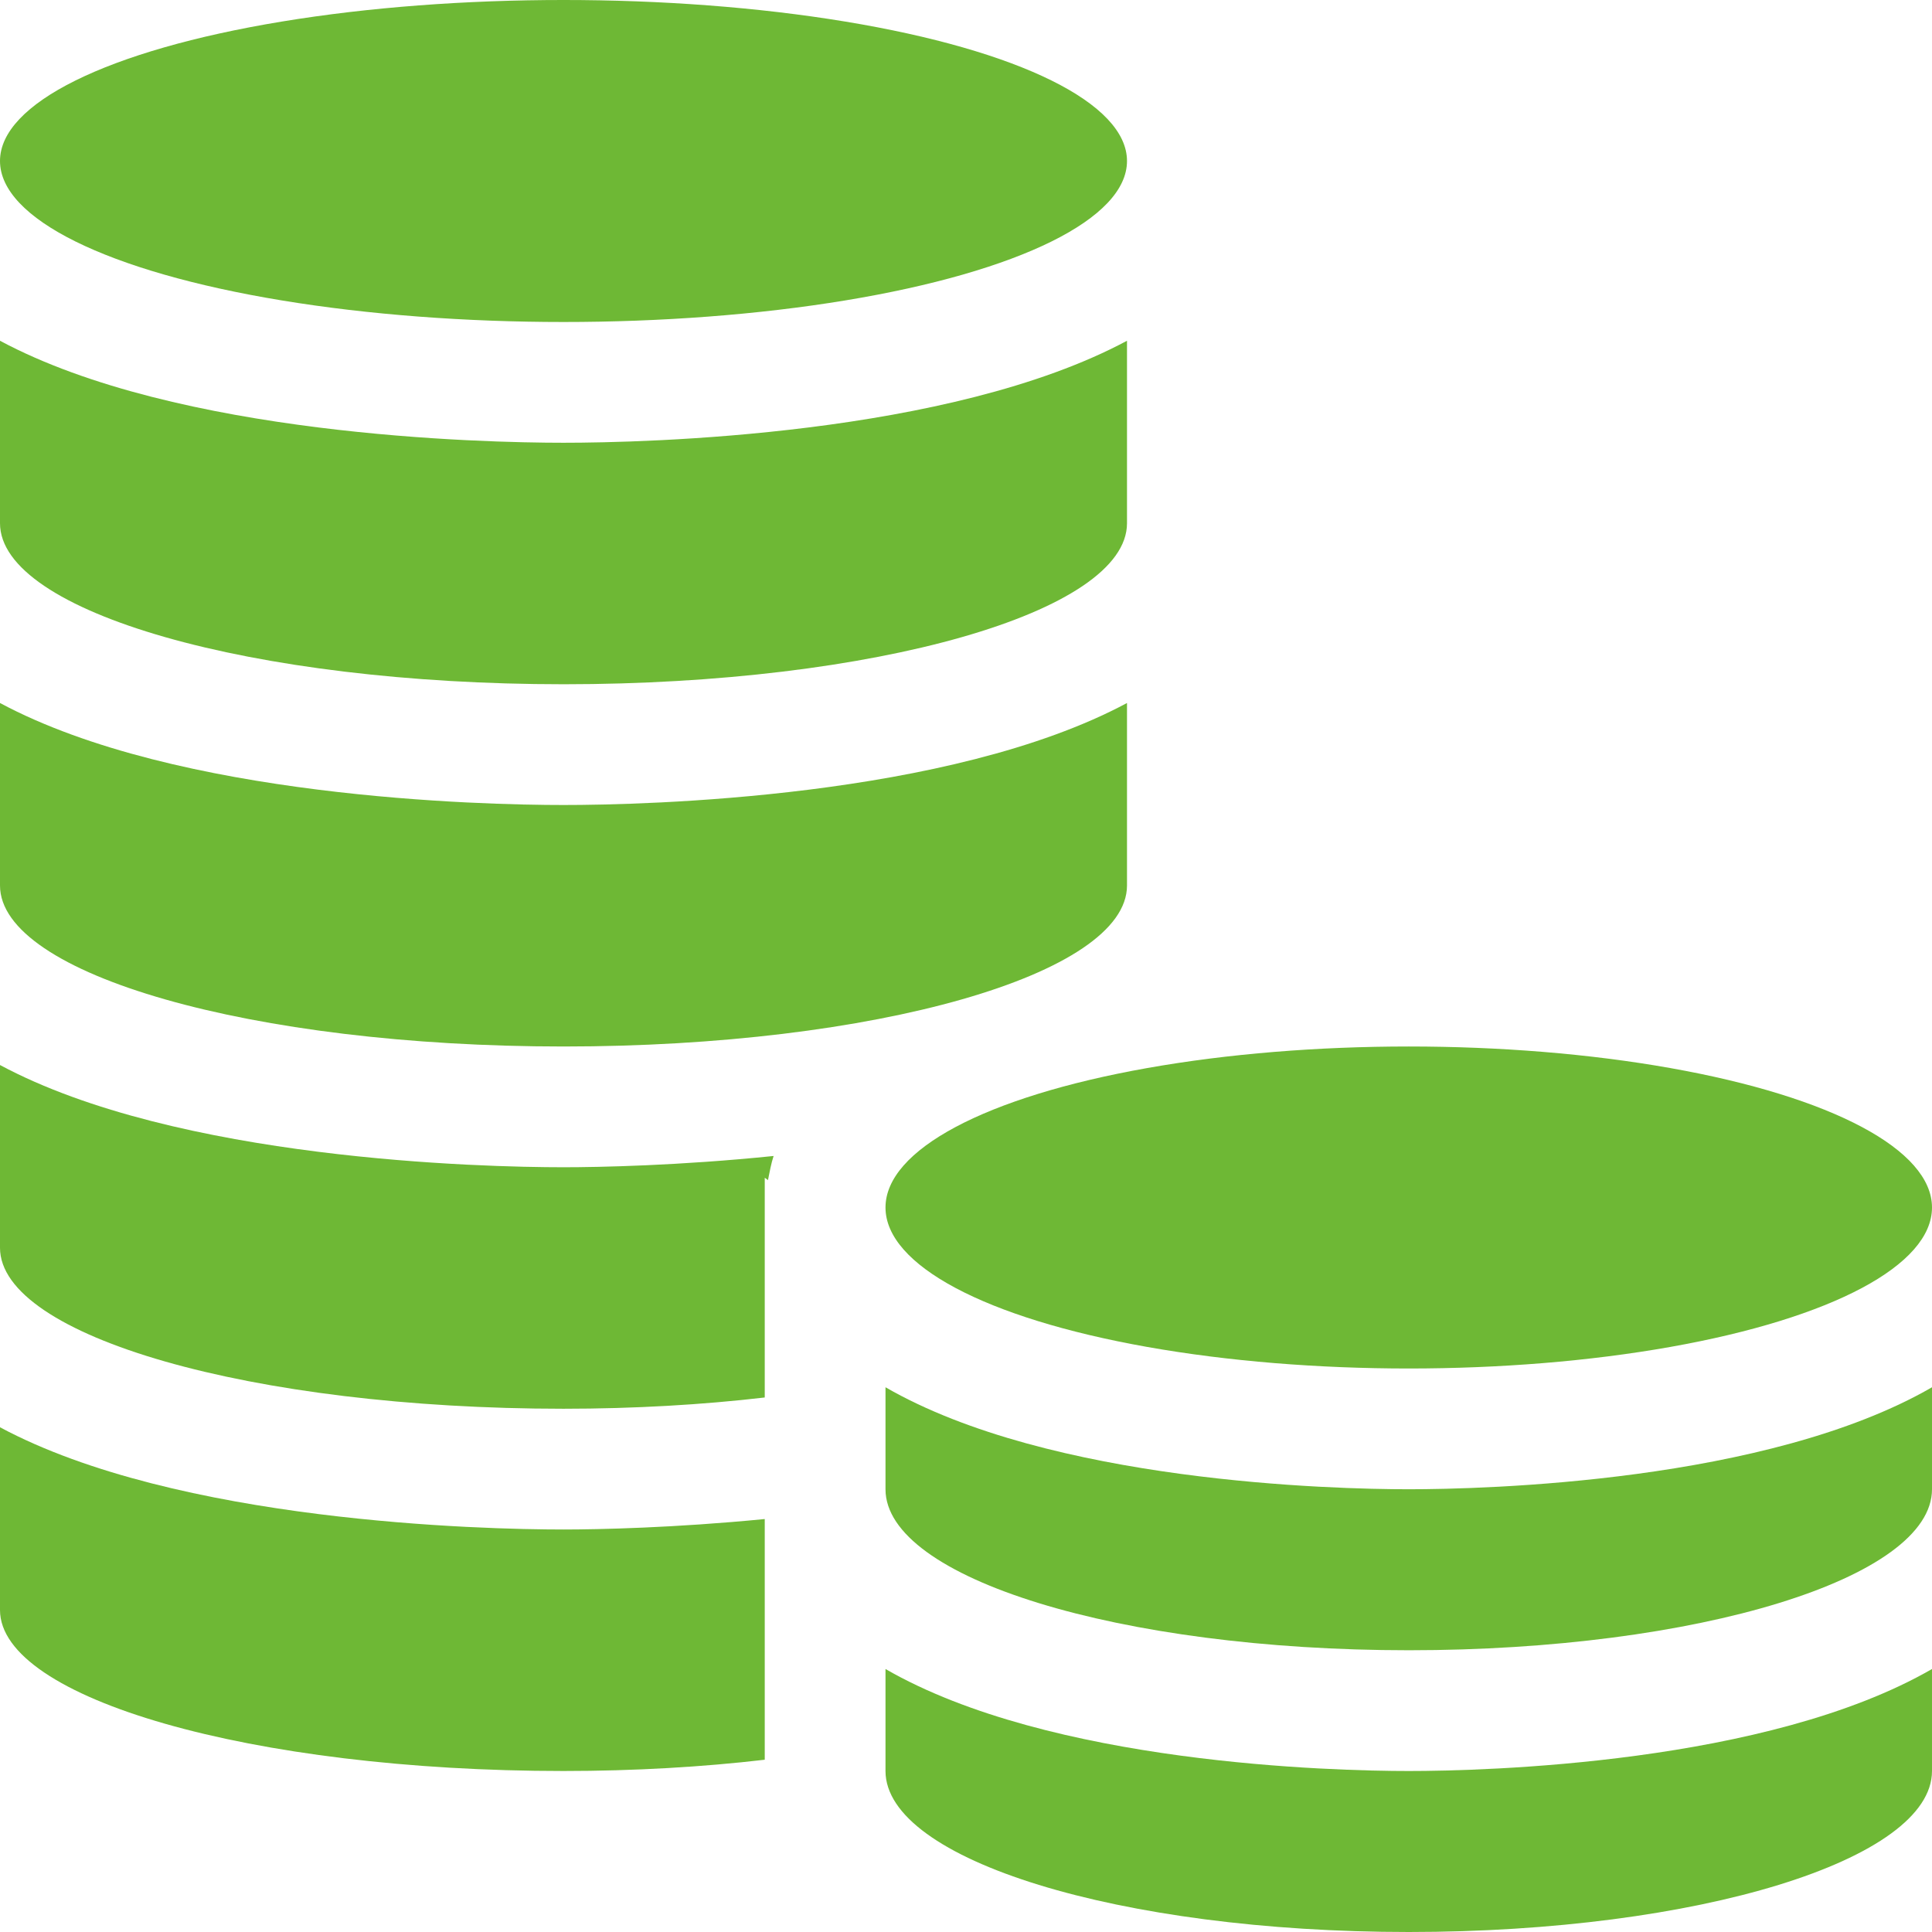 <svg xmlns="http://www.w3.org/2000/svg" version="1.1" xmlns:xlink="http://www.w3.org/1999/xlink" xmlns:svgjs="http://svgjs.com/svgjs" width="512" height="512" x="0" y="0" viewBox="0 0 24 24" style="enable-background:new 0 0 512 512" xml:space="preserve" class=""><g><ellipse cx="7" cy="2" rx="7" ry="2" fill="#6eb835" data-original="#000000" class=""></ellipse><path d="M7 8.5c3.866 0 7-.895 7-2V4.233C11.796 5.414 8.004 5.5 7 5.5s-4.796-.086-7-1.267V6.5c0 1.105 3.134 2 7 2zM9.5 18.87v2.99c-.77.09-1.62.14-2.5.14-3.87 0-7-.9-7-2v-2.27C2.2 18.91 6 19 7 19c.43 0 1.38-.02 2.5-.13zM9.61 14.36c-.03.09-.05.2-.07.3l-.04-.03v2.73c-.77.09-1.62.14-2.5.14-3.87 0-7-.9-7-2v-2.27c2.2 1.18 6 1.27 7 1.27.44 0 1.44-.02 2.61-.14zM7 10c-1.004 0-4.796-.086-7-1.267V11c0 1.105 3.134 2 7 2s7-.895 7-2V8.733C11.796 9.914 8.004 10 7 10z" fill="#6eb835" data-original="#000000" class=""></path><ellipse cx="17.5" cy="15" rx="6.5" ry="2" fill="#6eb835" data-original="#000000" class=""></ellipse><path d="M17.5 20.5c3.59 0 6.5-.895 6.5-2v-1.267c-2.046 1.182-5.568 1.267-6.5 1.267s-4.454-.086-6.5-1.267V18.5c0 1.105 2.91 2 6.5 2zM17.5 22c-.932 0-4.454-.086-6.5-1.267V22c0 1.105 2.91 2 6.5 2s6.5-.895 6.5-2v-1.267C21.954 21.914 18.432 22 17.5 22z" fill="#6eb835" data-original="#000000" class=""></path></g></svg>